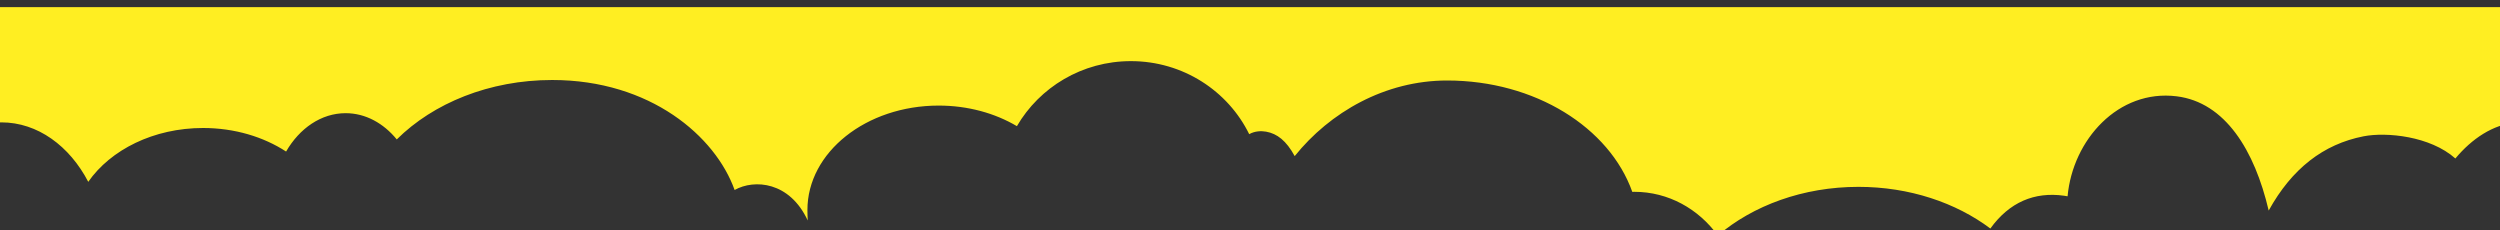 <?xml version="1.0" encoding="UTF-8" standalone="no"?>
<svg
   xmlns:dc="http://purl.org/dc/elements/1.1/"
   xmlns:cc="http://creativecommons.org/ns#"
   xmlns:rdf="http://www.w3.org/1999/02/22-rdf-syntax-ns#"
   xmlns:svg="http://www.w3.org/2000/svg"
   xmlns="http://www.w3.org/2000/svg"
   xmlns:sodipodi="http://sodipodi.sourceforge.net/DTD/sodipodi-0.dtd"
   xmlns:inkscape="http://www.inkscape.org/namespaces/inkscape"
   width="220.641mm"
   height="20.313mm"
   viewBox="0 0 220.641 20.313"
   version="1.1"
   id="svg946"
   preserveAspectRatio="none"
   inkscape:version="1.0.2 (e86c8708, 2021-01-15)"
   sodipodi:docname="barcutorange.svg">
  <rect x="0" y="0" width="220.641" height="20.313" fill="#333333" stroke="none"/>
  <defs
     id="defs940">
    <clipPath
       clipPathUnits="userSpaceOnUse"
       id="clipPath40">
      <path
         d="m 2545.97,1737.19 c -0.56,5.66 -0.96,20.74 -0.96,26.49 0,145.4 185.21,263.26 413.69,263.26 92.42,0 177.75,-19.3 246.61,-51.9 71.28,97.93 205.42,163.98 359.27,163.98 164.23,0 306.11,-75.21 372.92,-184.18 17.64,8.07 38.14,8.5 53.37,6.32 34.68,-4.96 63.58,-22.78 90.04,-61.64 110.95,110.6 284.81,190.65 480.43,190.65 277.66,0 511.63,-118.78 583.66,-280.83 2.17,0.04 4.32,0.15 6.49,0.15 107.22,0 202.47,-43.22 263.02,-110.17 110.75,75.45 268.36,122.67 443.37,122.67 160.95,0 307.16,-39.97 415.76,-105.05 59.86,66.39 138.93,93.06 231.98,82.73 3.37,-0.37 5.96,-0.87 11.41,-1.5 16.13,142.34 159.88,270.49 343.92,252.15 153.04,-15.25 245.53,-136.33 289.98,-288.07 72.81,105.33 171.92,167.31 299.02,187.21 71.94,11.25 210.11,0.64 289.39,-55.92 51.36,49.3 118.22,85.9 192.36,90.9 V 4593.95 H 0 V 1984.44 c 0,0 2.617,0.17 4.363,0.17 114.282,0 214.883,-59.58 273.817,-149.96 70.558,80.94 206.168,135.76 361.941,135.76 99.274,0 190.352,-22.26 261.649,-59.37 42.492,58.67 110.71,96.73 187.62,96.73 62.57,0 119.34,-25.21 161.23,-66.16 115.01,91.3 291.64,149.82 489.83,149.82 309.92,0 514.79,-142.3 575.04,-277.34 62.36,27.98 173.64,21.19 230.48,-76.9 z"
         id="path38"
         inkscape:connector-curvature="0" />
    </clipPath>
    <mask
       maskUnits="userSpaceOnUse"
       id="mask1536">
      <rect
         style="fill:#ff5555;stroke-width:7.5"
         id="rect1538"
         width="8442.856"
         height="1307.143"
         x="-169.864"
         y="-2632.349"
         transform="scale(1,-1)" />
    </mask>
    <clipPath
       clipPathUnits="userSpaceOnUse"
       id="clipPath853">
      <rect
         style="fill:#ff5555;stroke-width:7.5"
         id="rect855"
         width="8614.285"
         height="1285.714"
         x="-469.864"
         y="-2482.349"
         transform="scale(1,-1)" />
    </clipPath>
    <clipPath
       clipPathUnits="userSpaceOnUse"
       id="clipPath859">
      <rect
         style="fill:#000000;stroke-width:7.5"
         id="rect861"
         width="8210.525"
         height="967.105"
         x="-108.553"
         y="-2275.112"
         transform="scale(1,-1)" />
    </clipPath>
  </defs>
  <sodipodi:namedview
     id="base"
     pagecolor="#ffffff"
     bordercolor="#666666"
     borderopacity="1.0"
     inkscape:pageopacity="0.0"
     inkscape:pageshadow="2"
     inkscape:zoom="0.76"
     inkscape:cx="125.39654"
     inkscape:cy="143.79702"
     inkscape:document-units="mm"
     inkscape:current-layer="layer1"
     inkscape:document-rotation="0"
     showgrid="false"
     fit-margin-top="0"
     fit-margin-left="0"
     fit-margin-right="0"
     fit-margin-bottom="0"
     inkscape:window-width="1112"
     inkscape:window-height="781"
     inkscape:window-x="0"
     inkscape:window-y="25"
     inkscape:window-maximized="0" />
  <g
     inkscape:label="Capa 1"
     inkscape:groupmode="layer"
     id="layer1"
     transform="translate(22.734,-110.12)">
    <g
       id="g34"
       transform="matrix(0.028,0,0,-0.035,-22.734,190.381)"
       style="fill:#ffee22;fill-opacity:1"
       inkscape:export-filename="/Users/jose/Desktop/topcut.png"
       inkscape:export-xdpi="199.7"
       inkscape:export-ydpi="199.7"
       mask="none"
       clip-path="url(#clipPath859)">
      <g
         clip-path="url(#clipPath40)"
         id="g36"
         style="fill:#ffee22;fill-opacity:1">
        <path
           inkscape:connector-curvature="0"
           id="path48"
           style="fill:#ffee22;fill-opacity:1;fill-rule:nonzero;stroke:none"
           d="m 2545.97,1737.19 c -0.56,5.66 -0.96,20.74 -0.96,26.49 0,145.4 185.21,263.26 413.69,263.26 92.42,0 177.75,-19.3 246.61,-51.9 71.28,97.93 205.42,163.98 359.27,163.98 164.23,0 306.11,-75.21 372.92,-184.18 17.64,8.07 38.14,8.5 53.37,6.32 34.68,-4.96 63.58,-22.78 90.04,-61.64 110.95,110.6 284.81,190.65 480.43,190.65 277.66,0 511.63,-118.78 583.66,-280.83 2.17,0.04 4.32,0.15 6.49,0.15 107.22,0 202.47,-43.22 263.02,-110.17 110.75,75.45 268.36,122.67 443.37,122.67 160.95,0 307.16,-39.97 415.76,-105.05 59.86,66.39 138.93,93.06 231.98,82.73 3.37,-0.37 5.96,-0.87 11.41,-1.5 16.13,142.34 159.88,270.49 343.92,252.15 153.04,-15.25 245.53,-136.33 289.98,-288.07 72.81,105.33 171.92,167.31 299.02,187.21 71.94,11.25 210.11,0.64 289.39,-55.92 51.36,49.3 118.22,85.9 192.36,90.9 V 4593.95 H 0 V 1984.44 c 0,0 2.617,0.17 4.363,0.17 114.282,0 214.883,-59.58 273.817,-149.96 70.558,80.94 206.168,135.76 361.941,135.76 99.274,0 190.352,-22.26 261.649,-59.37 42.492,58.67 110.71,96.73 187.62,96.73 62.57,0 119.34,-25.21 161.23,-66.16 115.01,91.3 291.64,149.82 489.83,149.82 309.92,0 514.79,-142.3 575.04,-277.34 62.36,27.98 173.64,21.19 230.48,-76.9" />
      </g>
    </g>
  </g>
</svg>
